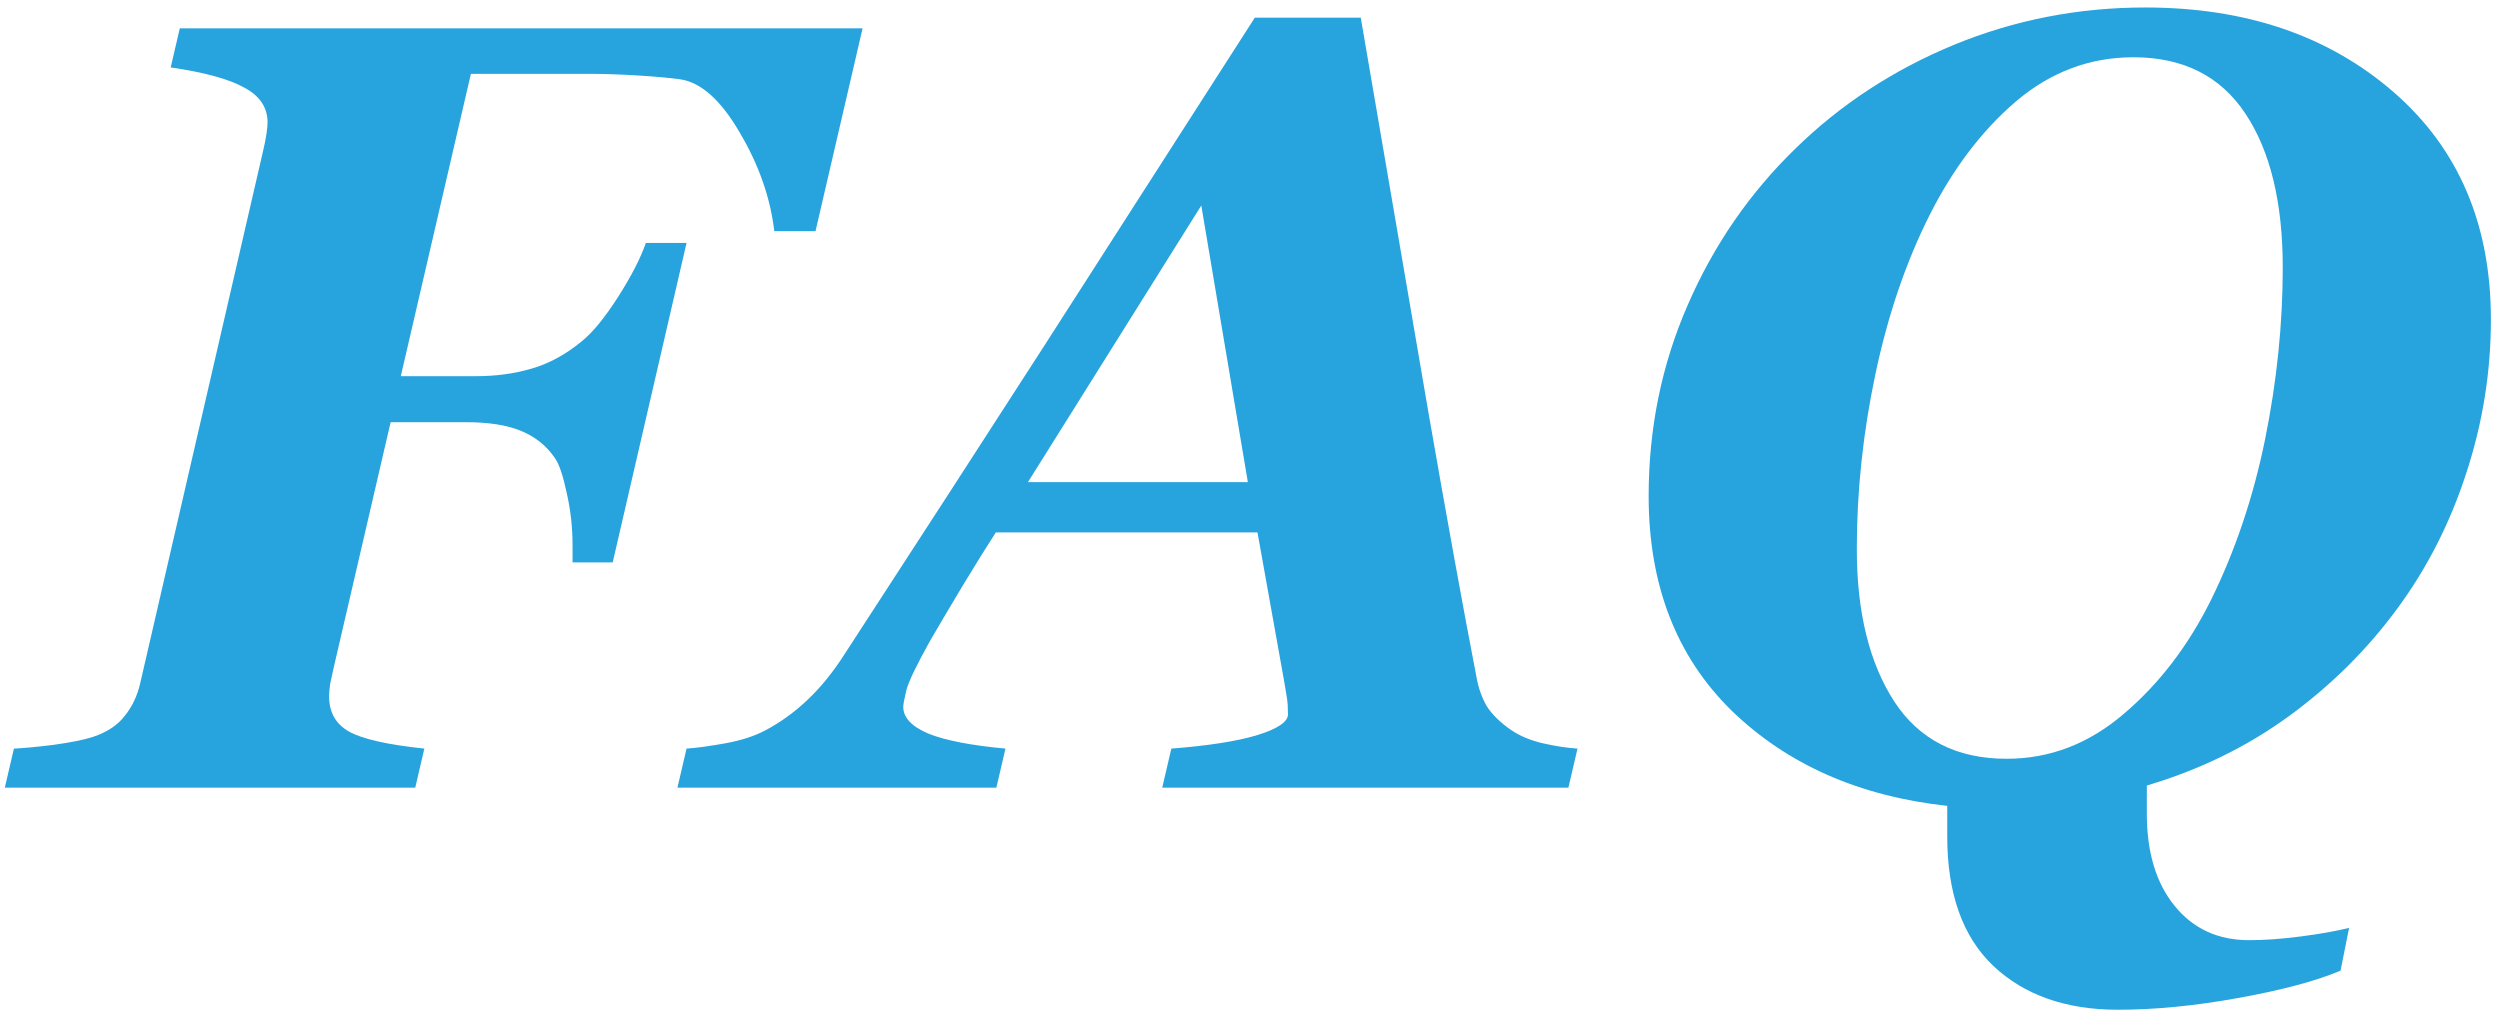 <?xml version="1.0" encoding="UTF-8"?> <svg xmlns="http://www.w3.org/2000/svg" width="219" height="89" viewBox="0 0 219 89" fill="none"> <path d="M75.562 2.484L71.438 20.25H67.828C67.484 17.312 66.469 14.422 64.781 11.578C63.125 8.734 61.375 7.188 59.531 6.938C58.594 6.812 57.359 6.703 55.828 6.609C54.328 6.516 52.922 6.469 51.609 6.469H41.25L35.109 32.953H41.719C43.438 32.953 45.047 32.734 46.547 32.297C48.078 31.859 49.547 31.062 50.953 29.906C51.922 29.125 52.984 27.828 54.141 26.016C55.297 24.203 56.109 22.625 56.578 21.281H60.141L53.672 49.266H50.156V47.812C50.156 46.188 49.984 44.641 49.641 43.172C49.328 41.672 48.984 40.656 48.609 40.125C47.859 39.031 46.859 38.234 45.609 37.734C44.391 37.234 42.797 36.984 40.828 36.984H34.219L29.25 58.406C29.125 58.938 29.016 59.438 28.922 59.906C28.859 60.375 28.828 60.734 28.828 60.984C28.828 62.391 29.406 63.422 30.562 64.078C31.719 64.734 33.922 65.234 37.172 65.578L36.375 69H0.422L1.219 65.578C2 65.547 3.156 65.438 4.688 65.25C6.25 65.031 7.406 64.797 8.156 64.547C9.375 64.141 10.297 63.531 10.922 62.719C11.578 61.906 12.031 60.953 12.281 59.859L23.016 13.359C23.172 12.703 23.281 12.156 23.344 11.719C23.406 11.281 23.438 10.953 23.438 10.734C23.438 9.422 22.766 8.406 21.422 7.688C20.109 6.938 17.953 6.344 14.953 5.906L15.75 2.484H75.562Z" fill="#27A3DD"></path> <path d="M109.312 42.234L105.234 18L90.047 42.234H109.312ZM101.812 69L102.609 65.578C105.828 65.328 108.328 64.938 110.109 64.406C111.922 63.844 112.828 63.234 112.828 62.578C112.828 62.016 112.797 61.531 112.734 61.125C112.672 60.719 112.594 60.25 112.5 59.719L110.156 46.641H87.234C86.484 47.797 85.531 49.328 84.375 51.234C83.25 53.109 82.297 54.719 81.516 56.062C80.328 58.188 79.625 59.641 79.406 60.422C79.219 61.203 79.125 61.703 79.125 61.922C79.125 62.859 79.859 63.641 81.328 64.266C82.797 64.859 85.047 65.297 88.078 65.578L87.281 69H59.344L60.141 65.578C61.047 65.516 62.188 65.359 63.562 65.109C64.938 64.859 66.094 64.484 67.031 63.984C68.344 63.297 69.578 62.406 70.734 61.312C71.891 60.219 72.969 58.891 73.969 57.328C80.312 47.578 86.141 38.578 91.453 30.328C96.766 22.047 102.922 12.453 109.922 1.547H119.203C121.609 15.547 123.594 27.125 125.156 36.281C126.75 45.438 128.141 53.094 129.328 59.25C129.484 60.188 129.781 61.047 130.219 61.828C130.688 62.578 131.422 63.297 132.422 63.984C133.172 64.484 134.078 64.859 135.141 65.109C136.234 65.359 137.25 65.516 138.188 65.578L137.391 69H101.812Z" fill="#27A3DD"></path> <path d="M218.203 27.984C218.203 32.578 217.484 37.062 216.047 41.438C214.641 45.781 212.641 49.719 210.047 53.25C207.422 56.844 204.25 60 200.531 62.719C196.844 65.406 192.688 67.438 188.062 68.812V71.297C188.062 74.672 188.875 77.359 190.5 79.359C192.125 81.359 194.297 82.359 197.016 82.359C198.391 82.359 199.906 82.25 201.562 82.031C203.25 81.812 204.656 81.562 205.781 81.281L205.031 85.031C202.875 85.938 199.891 86.734 196.078 87.422C192.297 88.109 188.781 88.453 185.531 88.453C180.969 88.453 177.328 87.172 174.609 84.609C171.922 82.047 170.578 78.266 170.578 73.266V70.594C162.859 69.75 156.562 66.969 151.688 62.25C146.844 57.5 144.422 51.234 144.422 43.453C144.422 37.516 145.562 31.938 147.844 26.719C150.125 21.469 153.281 16.891 157.312 12.984C161.25 9.141 165.859 6.125 171.141 3.938C176.453 1.75 182.047 0.656 187.922 0.656C196.734 0.656 203.984 3.125 209.672 8.062C215.359 13 218.203 19.641 218.203 27.984ZM199.969 23.438C199.969 17.719 198.875 13.219 196.688 9.938C194.5 6.656 191.234 5.016 186.891 5.016C183.078 5.016 179.656 6.297 176.625 8.859C173.625 11.422 171.094 14.75 169.031 18.844C166.969 22.938 165.391 27.562 164.297 32.719C163.203 37.875 162.656 43 162.656 48.094C162.656 53.625 163.75 58.078 165.938 61.453C168.125 64.797 171.406 66.469 175.781 66.469C179.562 66.469 182.984 65.156 186.047 62.531C189.141 59.906 191.688 56.578 193.688 52.547C195.812 48.234 197.391 43.547 198.422 38.484C199.453 33.391 199.969 28.375 199.969 23.438Z" fill="#27A3DD"></path> </svg> 